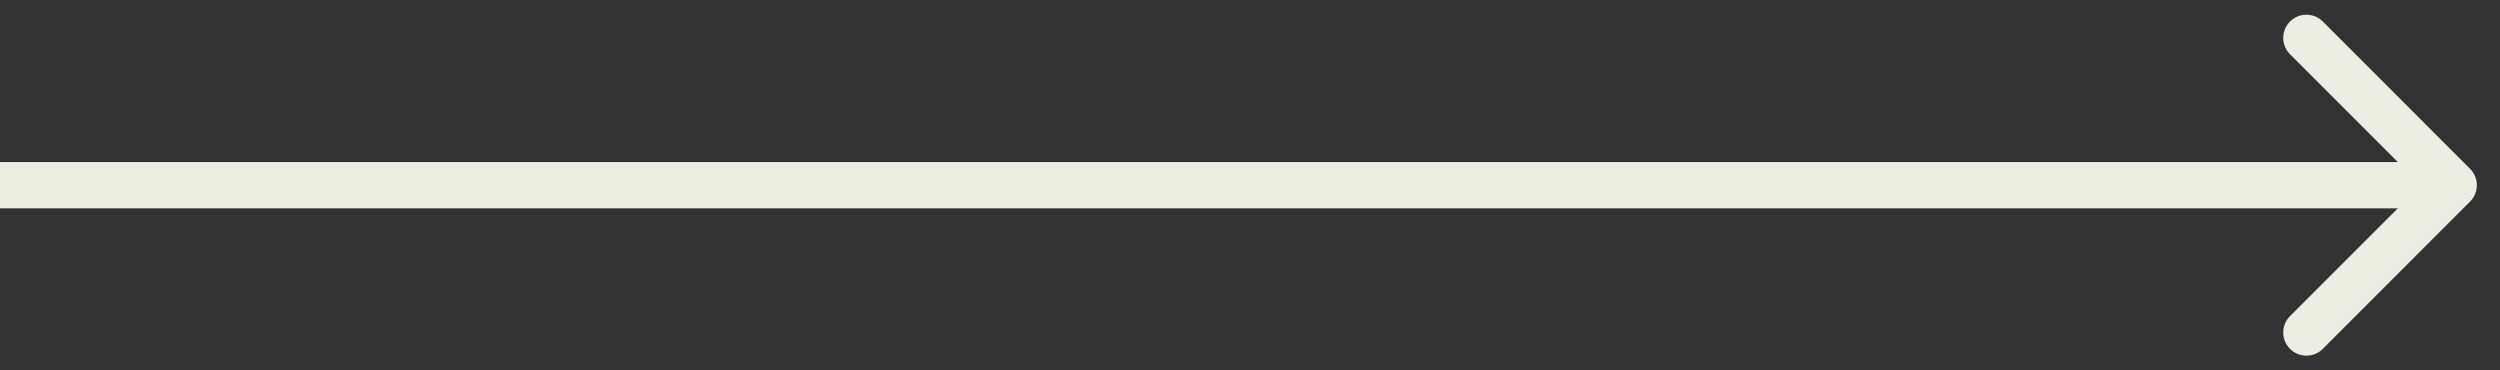 <svg width="54" height="8" viewBox="0 0 54 8" fill="none" xmlns="http://www.w3.org/2000/svg">
<rect x="0" y="0" width="54" height="8" fill="#333333" stroke="none"/>
<path d="M53.353 4.354C53.549 4.158 53.549 3.842 53.353 3.646L50.172 0.464C49.976 0.269 49.66 0.269 49.465 0.464C49.269 0.66 49.269 0.976 49.465 1.172L52.293 4L49.465 6.828C49.269 7.024 49.269 7.34 49.465 7.536C49.66 7.731 49.976 7.731 50.172 7.536L53.353 4.354ZM0 4V4.5H53V4V3.5H0V4Z" fill="#ECEEE3"/>
</svg>
